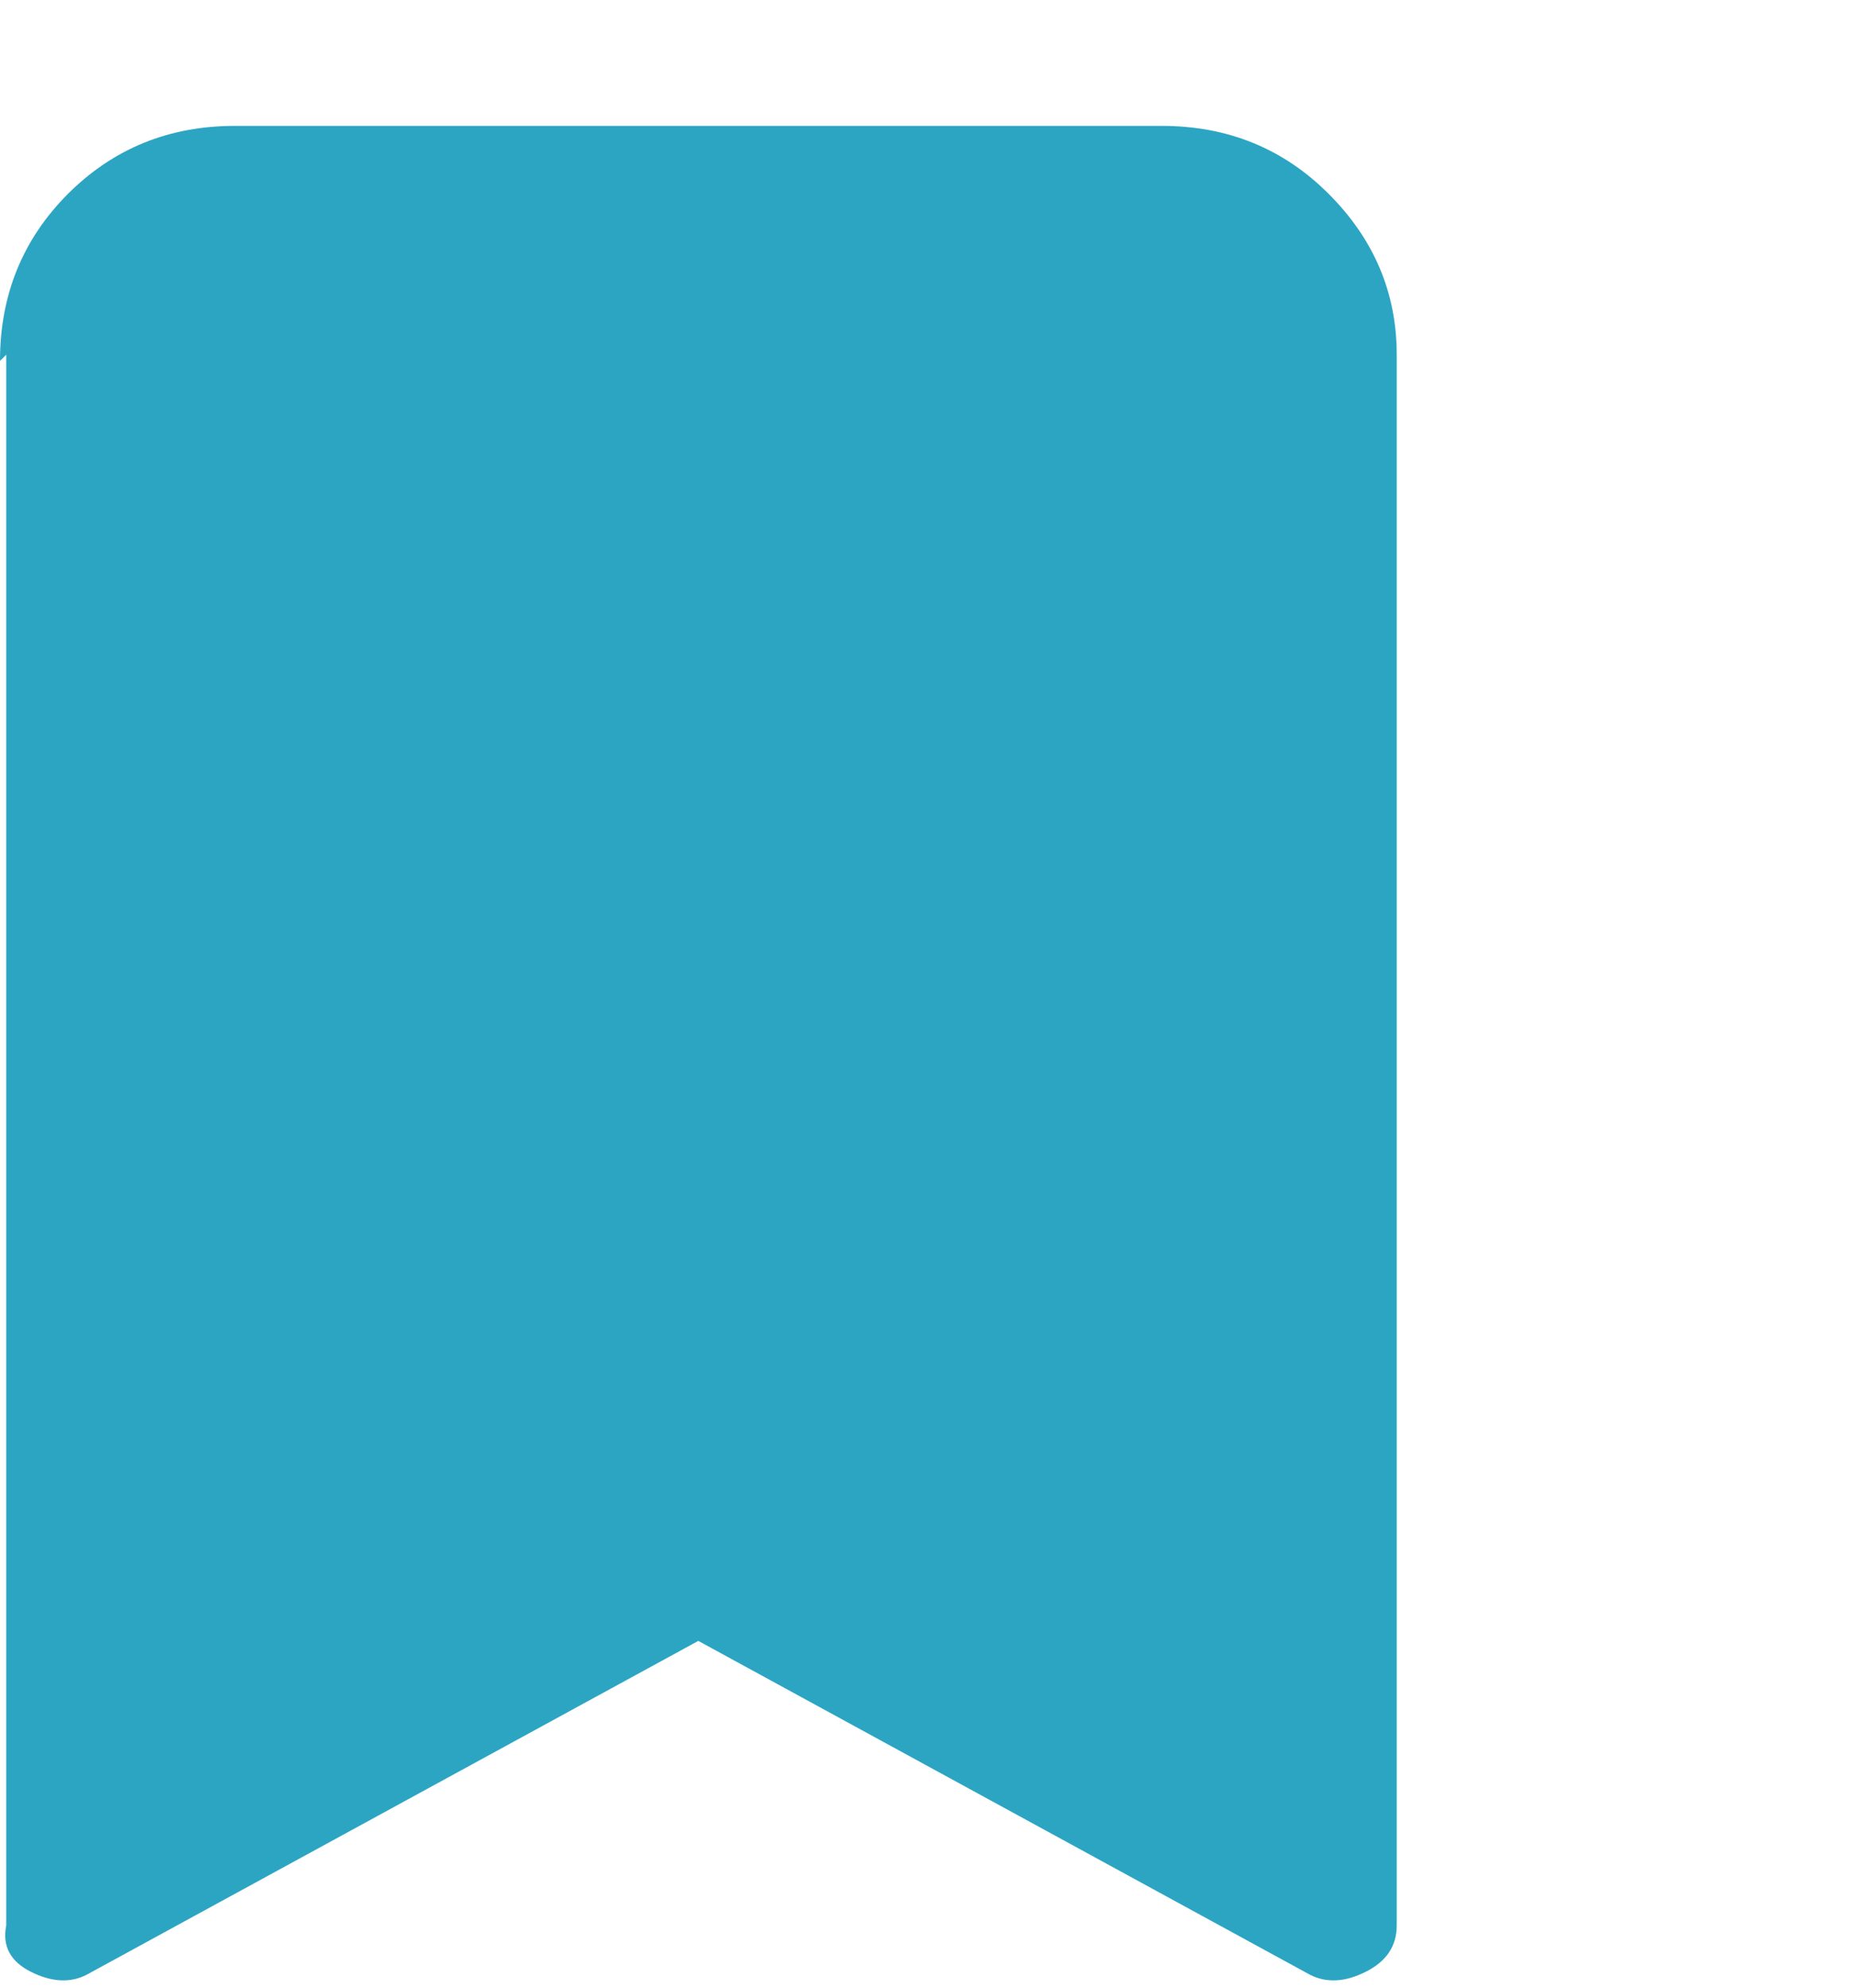 <svg width="14" height="15" viewBox="0 0 14 15" fill="none" xmlns="http://www.w3.org/2000/svg">
<g clip-path="url(#clip0_6_6804)">
<path d="M0.047 2.677V14.53C0.016 14.686 0.078 14.802 0.233 14.88C0.389 14.958 0.529 14.966 0.653 14.903L5.273 12.383L9.893 14.903C10.018 14.966 10.158 14.958 10.313 14.88C10.469 14.802 10.547 14.686 10.547 14.53V2.677C10.547 2.21 10.376 1.806 10.033 1.463C9.691 1.121 9.271 0.95 8.773 0.95H1.773C1.276 0.95 0.856 1.121 0.513 1.463C0.171 1.806 0 2.226 0 2.723L0.047 2.677Z" fill="#2CA5C3"/>
</g>
<defs>
<clipPath id="clip0_6_6804">
<rect width="14" height="14" fill="white" transform="matrix(1 0 0 -1 0 14.95)"/>
</clipPath>
</defs>
</svg>

